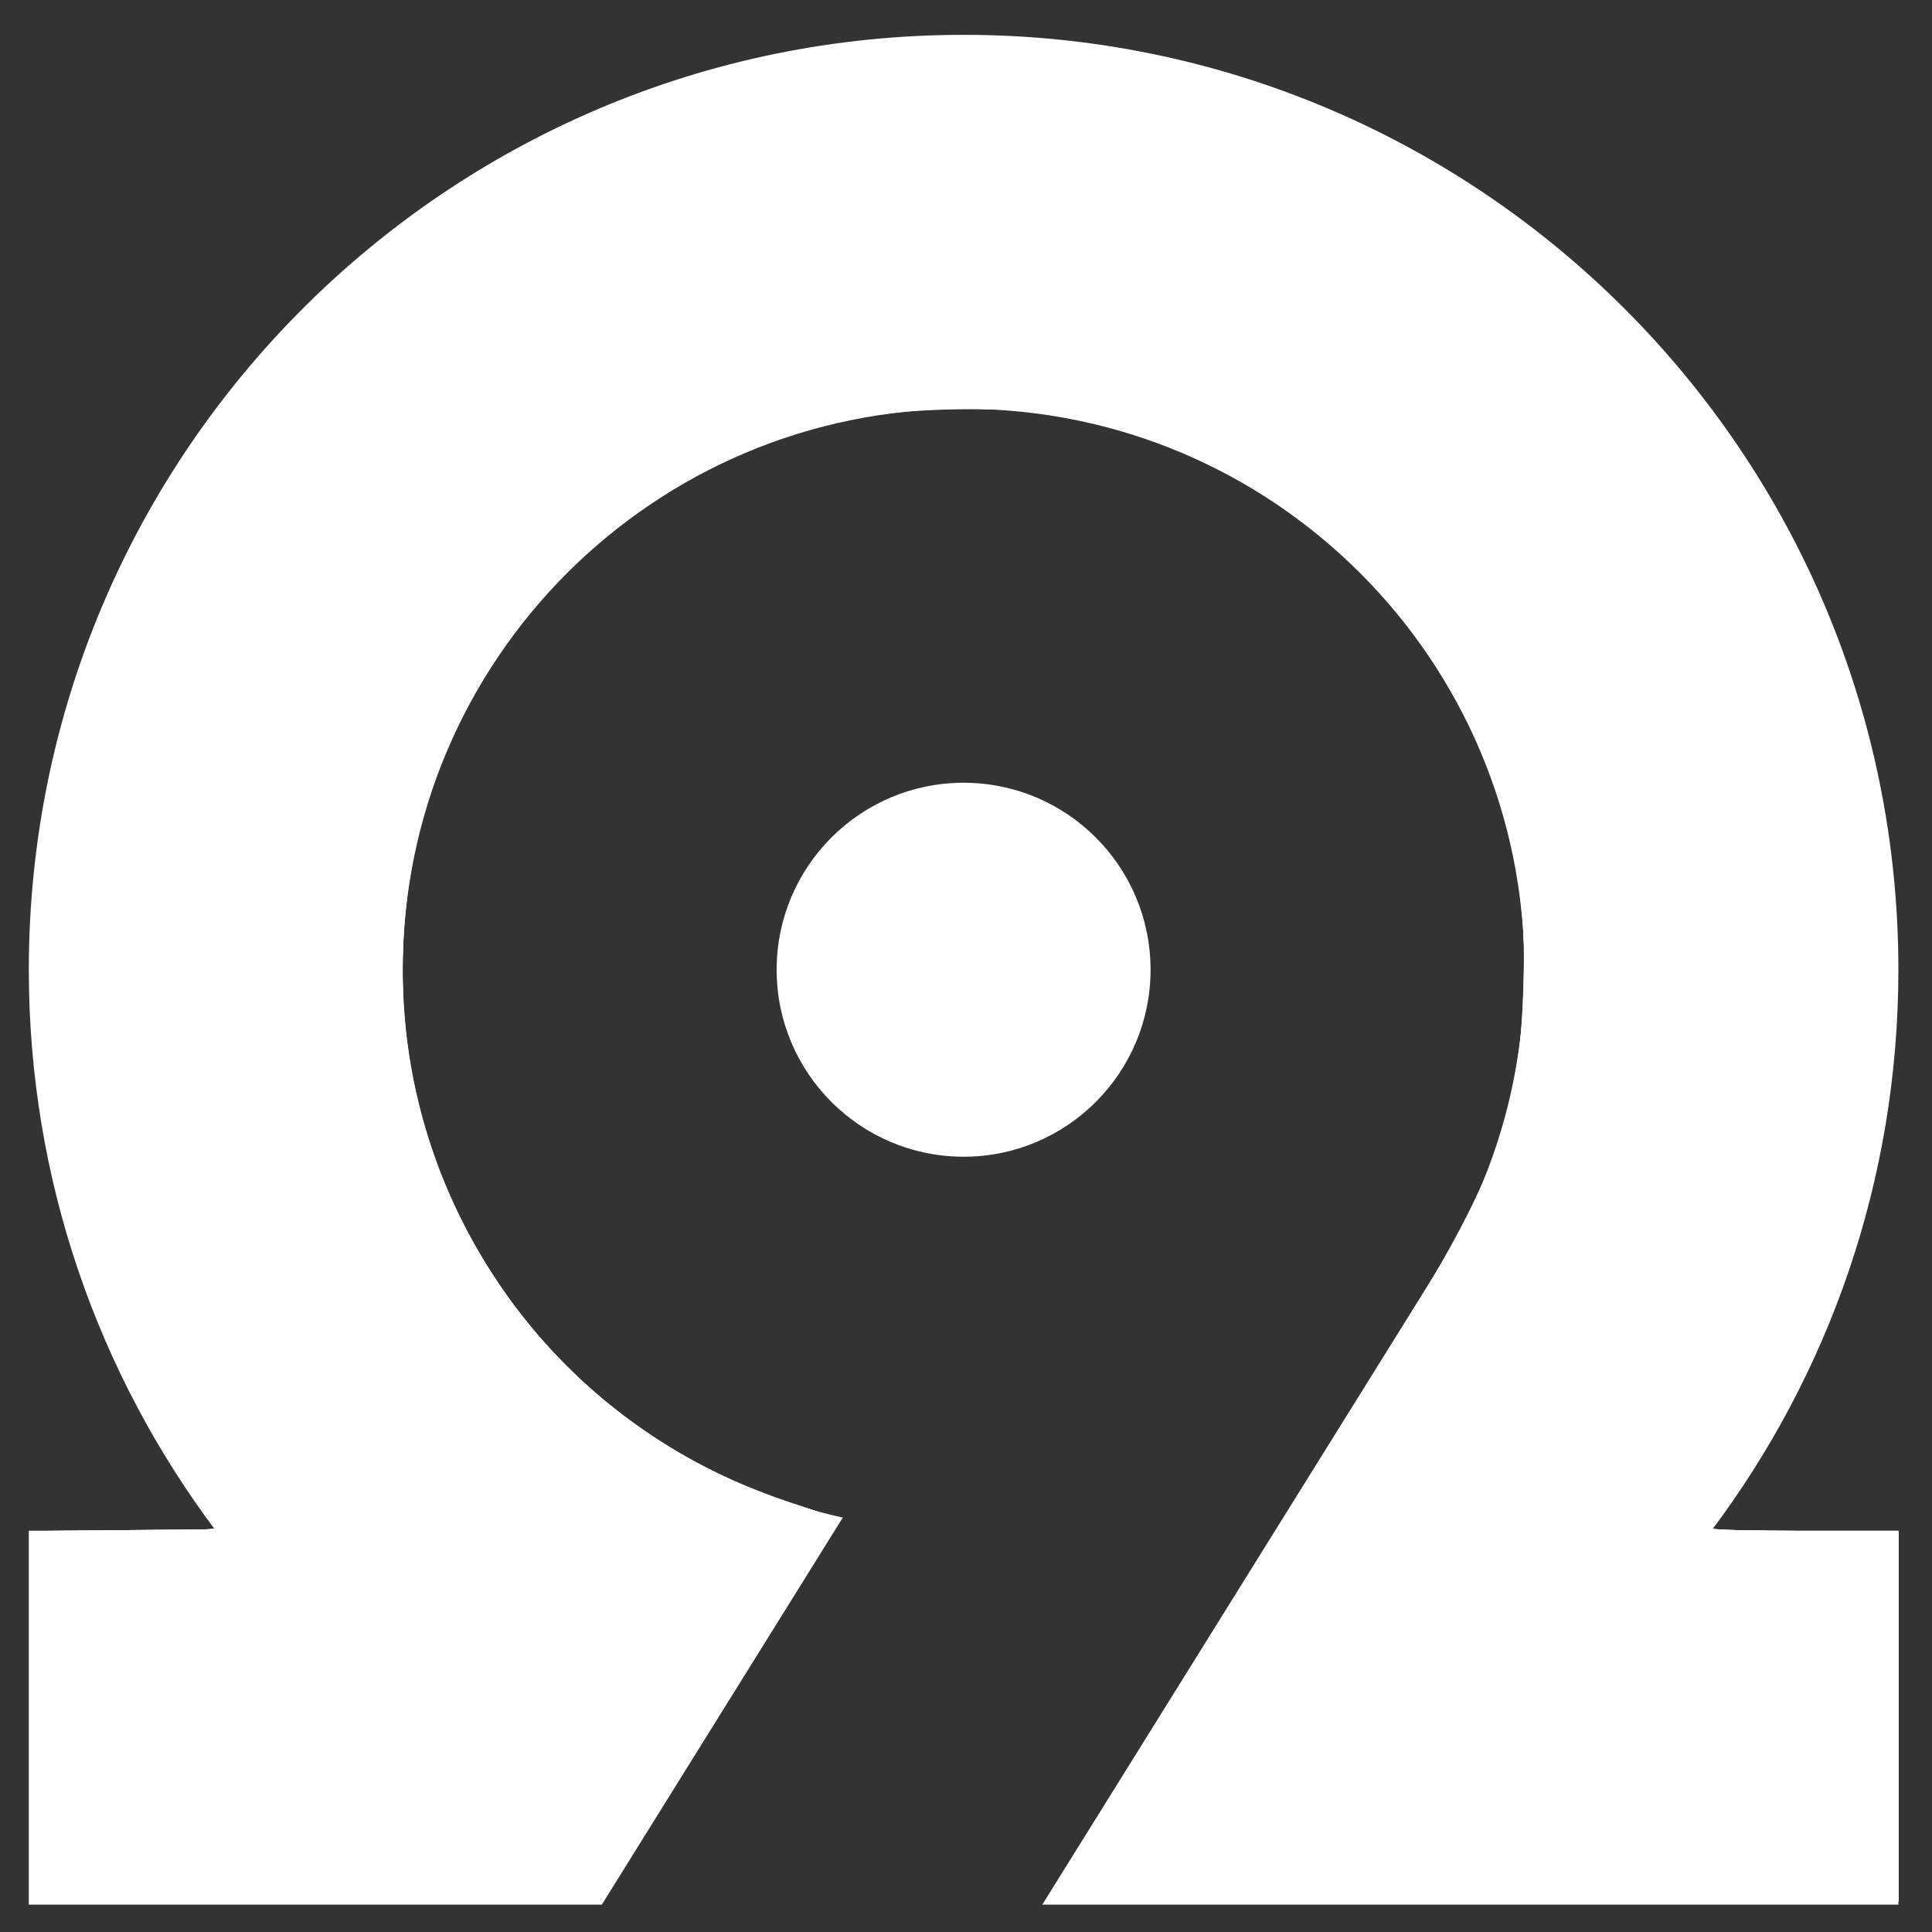 <?xml version="1.0" encoding="UTF-8" standalone="no"?>
<!-- Created with Inkscape (http://www.inkscape.org/) -->

<svg
   xmlns:dc="http://purl.org/dc/elements/1.1/"
   xmlns:cc="http://creativecommons.org/ns#"
   xmlns:rdf="http://www.w3.org/1999/02/22-rdf-syntax-ns#"
   xmlns:svg="http://www.w3.org/2000/svg"
   xmlns="http://www.w3.org/2000/svg"
   xmlns:sodipodi="http://sodipodi.sourceforge.net/DTD/sodipodi-0.dtd"
   xmlns:inkscape="http://www.inkscape.org/namespaces/inkscape"
   width="620"
   height="620"
   id="svg2"
   version="1.1"
   inkscape:version="0.48.4 r9939"
   sodipodi:docname="LOGO_WHITE_620x620.svg">
  <rect width="100%" height="100%" fill="#333333" stroke="none"/>
  <defs
     id="defs4" />
  <sodipodi:namedview
     id="base"
     pagecolor="#ffffff"
     bordercolor="#666666"
     borderopacity="1.0"
     inkscape:pageopacity="0.0"
     inkscape:pageshadow="2"
     inkscape:zoom="0.93303299"
     inkscape:cx="56.422043"
     inkscape:cy="303.82902"
     inkscape:document-units="px"
     inkscape:current-layer="g3062"
     showgrid="true"
     inkscape:snap-global="false"
     inkscape:window-width="1293"
     inkscape:window-height="750"
     inkscape:window-x="67"
     inkscape:window-y="-1"
     inkscape:window-maximized="1"
     width="3249.21px">
    <inkscape:grid
       type="xygrid"
       id="grid3002"
       empspacing="5"
       visible="true"
       enabled="true"
       snapvisiblegridlinesonly="true" />
  </sodipodi:namedview>
  <g
     inkscape:label="Layer 1"
     inkscape:groupmode="layer"
     id="layer1"
     transform="translate(0,-432.362)"
     style="display:none">
    <path
       id="path3016"
       style="fill:#231f20;fill-opacity:1;fill-rule:evenodd;stroke:none"
       d="m 78.036,1057.306 2.563,-2.559 c -1.373,-1.073 -3.201,-1.774 -5.374,-1.774 -3.951,0 -7.407,3.104 -7.407,7.14 0,3.943 3.317,7.14 7.407,7.14 2.244,0 4.44,-0.782 6.051,-2.368 0,-2.037 0,-4.074 0,-6.11 l -6.326,0 0,2.676 2.711,0 0,1.718 c -0.734,0.435 -1.585,0.651 -2.436,0.651 -1.941,0 -3.517,-1.66 -3.517,-3.707 0,-2.047 1.575,-3.708 3.517,-3.708 1.002,0 2.005,0.3 2.812,0.9 z m -50.314,-4.058 4.028,0 3.281,5.316 3.281,-5.316 4.028,0 0,13.731 -3.792,0 0,-7.885 -3.517,5.375 -0.078,0 -3.497,-5.336 0,7.846 -3.733,0 0,-13.731 z m 22.258,0 11.061,0 0,3.237 -7.289,0 0,2.079 6.601,0 0,3.001 -6.601,0 0,2.177 7.387,0 0,3.236 -11.159,0 0,-13.731 z m 46.176,8.317 -1.533,-3.904 -1.552,3.904 3.085,0 z m -3.34,-8.415 3.675,0 5.855,13.829 -4.086,0 -1.002,-2.452 -5.305,0 -0.982,2.452 -4.008,0 5.854,-13.829 z m -79.689,-0.177 c 4.09,0 7.407,3.197 7.407,7.14 0,3.943 -3.317,7.14 -7.407,7.14 -4.09,0 -7.407,-3.197 -7.407,-7.14 0,-3.943 3.317,-7.14 7.407,-7.14 z m 0,3.432 c 1.942,0 3.517,1.66 3.517,3.708 0,2.047 -1.575,3.707 -3.517,3.707 -1.942,0 -3.517,-1.66 -3.517,-3.707 0,-2.047 1.575,-3.708 3.517,-3.708 z m 100.96,10.848 c -0.966,0 -1.889,-0.14 -2.759,-0.426 -0.817,-0.269 -1.588,-0.668 -2.301,-1.202 l 1.454,-2.49 c 0.529,0.265 1.125,0.519 1.74,0.699 0.542,0.159 1.097,0.261 1.631,0.261 0.83,0 1.643,-0.255 2.093,-0.765 0.449,-0.51 0.722,-1.21 0.819,-2.099 -0.373,0.34 -0.816,0.611 -1.327,0.814 -0.512,0.203 -1.093,0.304 -1.742,0.304 -1.251,0 -2.53,-0.342 -3.494,-1.167 -0.934,-0.799 -1.379,-1.956 -1.379,-3.168 0,-1.42 0.552,-2.751 1.648,-3.678 1.145,-0.967 2.661,-1.363 4.138,-1.363 1.707,0 3.2,0.418 4.459,1.608 1.384,1.308 1.742,3.258 1.742,5.081 0,1.942 -0.424,3.991 -1.721,5.502 -1.261,1.468 -3.1,2.089 -4.998,2.089 z m 0.664,-11.318 c 1.145,0 2.074,0.826 2.074,1.844 0,1.018 -0.929,1.844 -2.074,1.844 -1.145,0 -2.074,-0.826 -2.074,-1.844 0,-1.018 0.928,-1.844 2.074,-1.844 z M 63.263,927.362 c 32.034,0 58.012,25.937 58.012,57.919 0,13.039 -4.319,25.07 -11.604,34.752 l 11.604,0 0,23.168 -53.13,0 24.666,-39.551 c 3.326,-5.333 5.26,-11.624 5.26,-18.368 0,-19.189 -15.587,-34.751 -34.808,-34.751 -19.221,0 -34.808,15.562 -34.808,34.751 0,16.619 11.692,30.515 27.309,33.94 l -14.955,23.98 -35.56,0 0,-23.168 11.604,0 C 9.57,1010.351 5.25,998.32 5.25,985.281 c 0,-31.982 25.979,-57.919 58.013,-57.919 z m 0,46.335 c 6.406,0 11.602,5.187 11.602,11.584 0,6.397 -5.196,11.584 -11.602,11.584 -6.407,0 -11.603,-5.187 -11.603,-11.584 0,-6.396 5.196,-11.584 11.603,-11.584"
       inkscape:connector-curvature="0" />
  </g>
  <g
     transform="translate(0,-432.362)"
     id="g3062"
     inkscape:groupmode="layer"
     inkscape:label="Layer 1 copy">
    <g
       id="g2986"
       style="fill:#ffffff"
       transform="matrix(5.171,0,0,5.18,-17.901,-4360.194)"
       inkscape:export-filename="/home/omega9/Documents/Logo/LOGO_WHITE_620x620.png"
       inkscape:export-xdpi="90"
       inkscape:export-ydpi="90">
      <path
         sodipodi:nodetypes="sscccccssscccccsscsssc"
         id="path3064"
         style="fill:#ffffff;fill-opacity:1;fill-rule:evenodd;stroke:none"
         d="m 63.263,927.362 c 32.034,0 58.012,25.937 58.012,57.919 0,13.039 -4.319,25.07 -11.604,34.752 l 11.604,0 0,23.168 -53.13,0 24.666,-39.551 c 3.326,-5.333 5.26,-11.624 5.26,-18.368 0,-19.189 -15.587,-34.751 -34.808,-34.751 -19.221,0 -34.808,15.562 -34.808,34.751 0,16.619 11.692,30.515 27.309,33.94 l -14.955,23.98 -35.56,0 0,-23.168 11.604,0 C 9.57,1010.351 5.25,998.32 5.25,985.281 c 0,-31.982 25.979,-57.919 58.013,-57.919 z m 0,46.335 c 6.406,0 11.602,5.187 11.602,11.584 0,6.397 -5.196,11.584 -11.602,11.584 -6.407,0 -11.603,-5.187 -11.603,-11.584 0,-6.396 5.196,-11.584 11.603,-11.584"
         inkscape:connector-curvature="0" />
    </g>
    <path
       style="fill:#ffffff"
       d="m 10.121,550.799 0,-59.467 29.991,-0.285 29.991,-0.285 -6.708,-9.646 C 36.619,442.613 19.618,399.141 12.679,351.432 10.404,335.793 9.592,301.595 11.093,284.648 21.086,171.813 93.866,74.473 199.825,32.229 c 22.559,-8.994 50.801,-16.014 76.632,-19.05 15.157,-1.781 50.221,-1.781 65.378,0 91.644,10.768 172.382,61.451 220.907,138.674 21.643,34.443 36.194,73.701 42.79,115.444 2.782,17.608 3.347,59.052 1.052,77.168 -6.543,51.642 -23.48,96.671 -51.391,136.623 -3.284,4.7 -5.97,8.92 -5.97,9.378 0,0.458 13.504,0.832 30.01,0.832 l 30.01,0 0,59.483 0,59.483 -136.714,0 c -109.079,0 -136.555,-0.271 -135.924,-1.34 0.435,-0.737 28.837,-46.435 63.117,-101.551 71.907,-115.615 69.762,-112.046 75.404,-125.397 11.218,-26.544 15.623,-52.918 13.91,-83.273 -3.64,-64.477 -44.599,-124.449 -103.258,-151.19 -27.343,-12.465 -46.486,-16.603 -76.632,-16.563 -35.066,0.046 -64.029,7.995 -93.78,25.737 -17.587,10.488 -40.457,31.535 -52.131,47.974 -30.12,42.416 -41.075,94.678 -30.316,144.627 13.422,62.314 60.379,114.058 120.729,133.037 6.65,2.091 12.867,4.122 13.815,4.512 1.385,0.57 -5.777,12.765 -36.44,62.042 l -38.164,61.333 -91.369,0.026 -91.369,0.026 0,-59.467 z"
       id="path2991"
       inkscape:connector-curvature="0"
       transform="translate(0,432.362)"
       inkscape:export-filename="/home/omega9/Documents/Logo/LOGO_WHITE_620x620.png"
       inkscape:export-xdpi="90"
       inkscape:export-ydpi="90" />
    <path
       style="fill:#ffffff"
       d="m 299.5,369.448 c -6.343,-1.061 -16.403,-5.045 -22.175,-8.784 -31.651,-20.499 -36.514,-64.408 -10.104,-91.225 8.125,-8.25 20.889,-15.13 31.673,-17.073 19.005,-3.423 37.31,2.437 51.645,16.536 12.126,11.925 17.812,25.47 17.759,42.297 -0.053,16.747 -6.619,31.386 -19.356,43.157 -13.239,12.235 -32.098,17.991 -49.442,15.091 z"
       id="path2993"
       inkscape:connector-curvature="0"
       transform="translate(0,432.362)"
       inkscape:export-filename="/home/omega9/Documents/Logo/LOGO_WHITE_620x620.png"
       inkscape:export-xdpi="90"
       inkscape:export-ydpi="90" />
    <path
       style="fill:#ffffff"
       d="m 10.121,550.799 0,-59.467 29.991,-0.285 29.991,-0.285 -6.708,-9.646 C 36.619,442.613 19.618,399.141 12.679,351.432 10.404,335.793 9.592,301.595 11.093,284.648 21.086,171.813 93.866,74.473 199.825,32.229 c 22.559,-8.994 50.801,-16.014 76.632,-19.05 15.157,-1.781 50.221,-1.781 65.378,0 91.644,10.768 172.382,61.451 220.907,138.674 21.643,34.443 36.194,73.701 42.79,115.444 2.782,17.608 3.347,59.052 1.052,77.168 -6.543,51.642 -23.48,96.671 -51.391,136.623 -3.284,4.7 -5.97,8.92 -5.97,9.378 0,0.458 13.504,0.832 30.01,0.832 l 30.01,0 0,59.483 0,59.483 -136.714,0 c -109.08,0 -136.554,-0.271 -135.921,-1.34 0.436,-0.737 28.834,-46.435 63.105,-101.551 70.808,-113.876 68.483,-110.028 74.203,-122.815 10.814,-24.178 15.352,-46.028 15.352,-73.921 0,-40.523 -11.798,-76.141 -35.835,-108.184 -27.974,-37.291 -69.03,-62.046 -115.849,-69.851 -13.355,-2.227 -43,-2.179 -56.722,0.092 -38.635,6.393 -71.58,23.333 -99.243,51.032 -28.191,28.228 -44.954,61.663 -50.894,101.515 -1.884,12.644 -2.14,35.958 -0.529,48.159 9.218,69.786 57.171,127.698 123.218,148.805 6.779,2.166 13.099,4.254 14.045,4.639 1.378,0.561 -5.866,12.894 -36.44,62.038 l -38.16,61.338 -91.369,0.021 -91.369,0.021 0,-59.467 z"
       id="path2995"
       inkscape:connector-curvature="0"
       transform="translate(0,432.362)"
       inkscape:export-filename="/home/omega9/Documents/Logo/LOGO_WHITE_620x620.png"
       inkscape:export-xdpi="90"
       inkscape:export-ydpi="90" />
    <path
       style="fill:#ffffff"
       d="m 10.121,550.799 0,-59.467 29.991,-0.285 29.991,-0.285 -6.708,-9.646 C 36.619,442.613 19.618,399.141 12.679,351.432 10.404,335.793 9.592,301.595 11.093,284.648 21.086,171.813 93.866,74.473 199.825,32.229 c 22.559,-8.994 50.801,-16.014 76.632,-19.05 15.157,-1.781 50.221,-1.781 65.378,0 91.644,10.768 172.382,61.451 220.907,138.674 21.643,34.443 36.194,73.701 42.79,115.444 2.782,17.608 3.347,59.052 1.052,77.168 -6.535,51.578 -22.74,94.806 -51.063,136.212 -3.464,5.064 -6.298,9.525 -6.298,9.914 0,0.389 13.504,0.707 30.01,0.707 l 30.01,0 0,59.483 0,59.483 -136.714,0 c -109.081,0 -136.554,-0.271 -135.919,-1.34 0.789,-1.329 65.453,-105.387 107.064,-172.288 23.933,-38.479 31.037,-51.721 36.429,-67.909 6.077,-18.242 8.117,-30.166 8.789,-51.374 0.671,-21.194 -0.367,-32.31 -4.668,-49.954 -16.745,-68.703 -73.93,-122.054 -143.802,-134.162 -14.646,-2.538 -42.774,-3.045 -56.462,-1.018 -72.648,10.759 -131.647,63.574 -149.438,133.774 -6.377,25.163 -7.107,57.442 -1.849,81.686 13.871,63.95 59.63,114.929 120.741,134.515 6.779,2.173 13.098,4.265 14.043,4.651 1.375,0.561 -5.893,12.936 -36.44,62.046 l -38.158,61.346 -91.369,0.013 -91.369,0.013 0,-59.467 z"
       id="path2997"
       inkscape:connector-curvature="0"
       transform="translate(0,432.362)"
       inkscape:export-filename="/home/omega9/Documents/Logo/LOGO_WHITE_620x620.png"
       inkscape:export-xdpi="90"
       inkscape:export-ydpi="90" />
    <path
       style="fill:#ffffff"
       d="m 10.121,550.782 0,-59.483 29.474,0 c 18.159,0 29.474,-0.396 29.474,-1.031 0,-0.567 -2.787,-5.028 -6.194,-9.914 C 36.734,442.866 19.563,398.765 12.679,351.432 10.404,335.793 9.592,301.595 11.093,284.648 21.086,171.813 93.866,74.473 199.825,32.229 c 22.559,-8.994 50.801,-16.014 76.632,-19.05 15.157,-1.781 50.221,-1.781 65.378,0 91.644,10.768 172.382,61.451 220.907,138.674 21.643,34.443 36.194,73.701 42.79,115.444 2.782,17.608 3.347,59.052 1.052,77.168 -6.535,51.578 -22.167,93.338 -50.981,136.19 -3.509,5.219 -6.38,9.749 -6.38,10.066 0,0.317 13.504,0.577 30.01,0.577 l 30.01,0 0,59.483 0,59.483 -136.714,0 c -109.081,0 -136.554,-0.271 -135.92,-1.34 0.437,-0.737 21.033,-33.895 45.77,-73.684 24.736,-39.79 53.215,-85.608 63.287,-101.818 34.884,-56.148 41.931,-75.201 43.207,-116.823 0.67,-21.861 -0.702,-34.737 -5.672,-53.224 -18.19,-67.66 -75.581,-119.256 -145.21,-130.548 -12.758,-2.069 -43.085,-2.136 -56.175,-0.123 -51.604,7.933 -97.662,38.223 -125.672,82.648 -32.485,51.521 -35.897,121.34 -8.587,175.666 23.386,46.52 64.329,79.916 115.727,94.397 l 6.119,1.724 -4.821,7.707 c -2.652,4.239 -19.874,31.942 -38.272,61.563 l -33.451,53.856 -91.369,2.4e-4 -91.369,2.4e-4 0,-59.483 z"
       id="path2999"
       inkscape:connector-curvature="0"
       transform="translate(0,432.362)"
       inkscape:export-filename="/home/omega9/Documents/Logo/LOGO_WHITE_620x620.png"
       inkscape:export-xdpi="90"
       inkscape:export-ydpi="90" />
    <path
       style="fill:#ffffff"
       d="m 299.5,369.448 c -6.343,-1.061 -16.403,-5.045 -22.175,-8.784 -31.651,-20.499 -36.514,-64.408 -10.104,-91.225 8.125,-8.25 20.889,-15.13 31.673,-17.073 19.005,-3.423 37.31,2.437 51.645,16.536 12.126,11.925 17.812,25.47 17.759,42.297 -0.053,16.747 -6.619,31.386 -19.356,43.157 -13.239,12.235 -32.098,17.991 -49.442,15.091 z"
       id="path3001"
       inkscape:connector-curvature="0"
       transform="translate(0,432.362)"
       inkscape:export-filename="/home/omega9/Documents/Logo/LOGO_WHITE_620x620.png"
       inkscape:export-xdpi="90"
       inkscape:export-ydpi="90" />
    <path
       style="fill:#ffffff"
       d="m 10.121,550.782 0,-59.483 29.474,0 c 16.211,0 29.474,-0.392 29.474,-0.871 0,-0.479 -2.792,-4.962 -6.204,-9.962 C 36.056,441.177 19.566,398.78 12.679,351.432 10.404,335.793 9.592,301.595 11.093,284.648 21.086,171.813 93.866,74.473 199.825,32.229 c 22.559,-8.994 50.801,-16.014 76.632,-19.05 15.157,-1.781 50.221,-1.781 65.378,0 91.644,10.768 172.382,61.451 220.907,138.674 21.643,34.443 36.194,73.701 42.79,115.444 2.782,17.608 3.347,59.052 1.052,77.168 -6.535,51.578 -22.167,93.338 -50.981,136.19 -3.509,5.219 -6.38,9.749 -6.38,10.066 0,0.317 13.504,0.577 30.01,0.577 l 30.01,0 0,59.483 0,59.483 -136.714,0 c -109.081,0 -136.554,-0.271 -135.92,-1.34 0.437,-0.737 21.033,-33.895 45.77,-73.684 88.564,-142.46 88.291,-142.003 94.881,-158.71 13.433,-34.055 15.694,-75.986 6.05,-112.219 -8.324,-31.274 -23.561,-57.48 -47.166,-81.122 -27.909,-27.952 -64.079,-45.898 -102.786,-50.997 -14.369,-1.893 -47.77,-0.74 -60.821,2.1 -54.259,11.805 -99.752,46.862 -124.306,95.79 -41.091,81.883 -14.191,181.699 62.401,231.55 13.426,8.738 27.342,15.34 43.962,20.854 l 14.674,4.868 -4.743,7.598 c -2.609,4.179 -19.796,31.834 -38.194,61.455 l -33.451,53.857 -91.379,0 -91.379,0 0,-59.483 z"
       id="path3022"
       inkscape:connector-curvature="0"
       transform="translate(0,432.362)"
       inkscape:export-filename="/home/omega9/Documents/Logo/LOGO_WHITE_620x620.png"
       inkscape:export-xdpi="90"
       inkscape:export-ydpi="90" />
    <path
       style="fill:#ffffff"
       d="m 291.936,366.665 c -35.133,-11.977 -51.177,-51.002 -34.211,-83.214 6.987,-13.265 21.948,-24.923 37.956,-29.577 8.364,-2.432 23.295,-1.753 32.179,1.462 16.773,6.071 31.387,20.909 37.116,37.684 3.476,10.18 3.341,25.594 -0.317,36.014 -6.65,18.945 -22.205,33.332 -41.629,38.501 -8.947,2.381 -22.685,1.997 -31.095,-0.87 l 0,0 z"
       id="path3024"
       inkscape:connector-curvature="0"
       transform="translate(0,432.362)"
       inkscape:export-filename="/home/omega9/Documents/Logo/LOGO_WHITE_620x620.png"
       inkscape:export-xdpi="90"
       inkscape:export-ydpi="90" />
  </g>
</svg>
